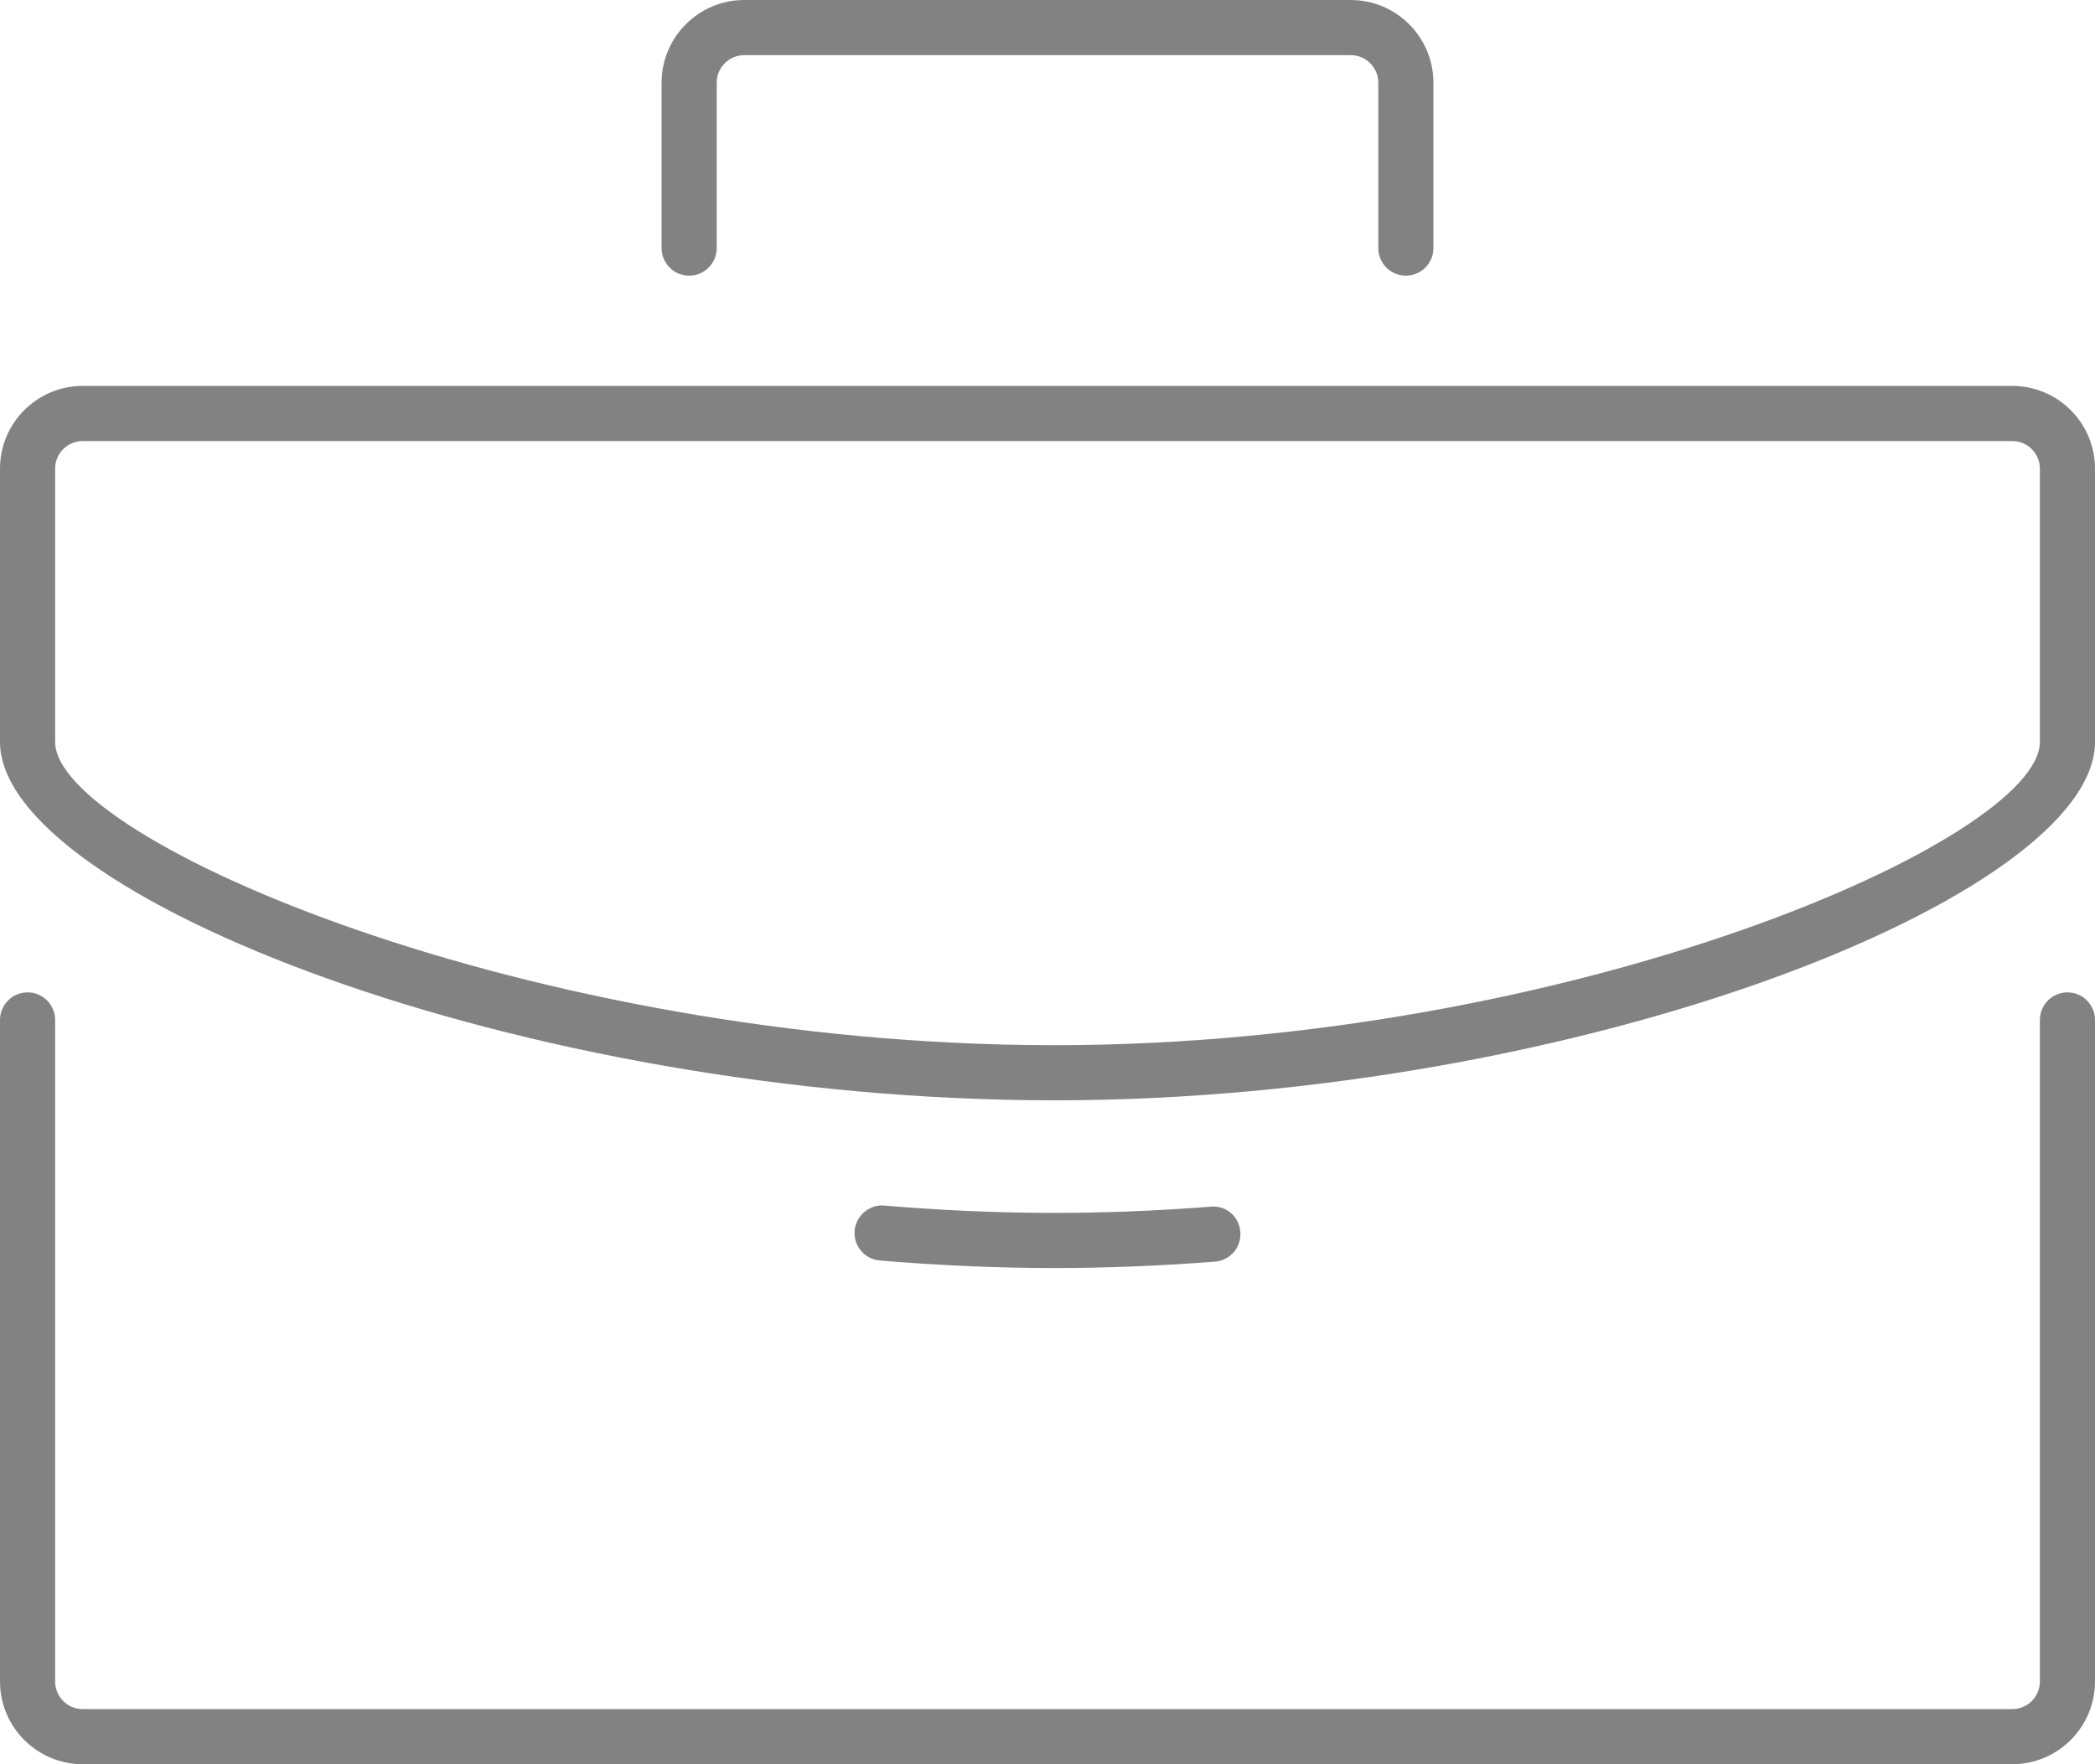 <?xml version="1.0" encoding="utf-8"?>
<!-- Generator: Adobe Illustrator 17.0.2, SVG Export Plug-In . SVG Version: 6.00 Build 0)  -->
<!DOCTYPE svg PUBLIC "-//W3C//DTD SVG 1.1//EN" "http://www.w3.org/Graphics/SVG/1.1/DTD/svg11.dtd">
<svg xmlns="http://www.w3.org/2000/svg" xmlns:xlink="http://www.w3.org/1999/xlink" version="1.1" id="Layer_1" x="0px" y="0px" width="38px" height="32px" viewBox="0 0 38 32" xml:space="preserve">
<g>
	<path fill="#828282" d="M37.5,18c-0.276,0-0.5,0.224-0.5,0.5v12c0,0.276-0.224,0.5-0.5,0.5h-35C1.224,31,1,30.776,1,30.5v-12   C1,18.224,0.776,18,0.5,18S0,18.224,0,18.5v12C0,31.327,0.673,32,1.5,32h35c0.827,0,1.5-0.673,1.5-1.5v-12   C38,18.224,37.776,18,37.5,18z"/>
	<path fill="#828282" d="M25.5,5C25.776,5,26,4.776,26,4.5v-3C26,0.673,25.327,0,24.5,0h-11C12.673,0,12,0.673,12,1.5v3   C12,4.776,12.224,5,12.5,5S13,4.776,13,4.5v-3C13,1.224,13.224,1,13.5,1h11C24.776,1,25,1.224,25,1.5v3C25,4.776,25.224,5,25.5,5z"/>
	<path fill="#828282" d="M36.5,7h-35C0.673,7,0,7.673,0,8.5v4.958c0,2.778,9.456,6.5,19.125,6.5c9.543,0,18.875-3.722,18.875-6.5   V8.5C38,7.673,37.327,7,36.5,7z M37,13.458c0,1.764-8.457,5.5-17.875,5.5C9.575,18.958,1,15.223,1,13.458V8.5   C1,8.224,1.224,8,1.5,8h35C36.776,8,37,8.224,37,8.5V13.458z"/>
	<path fill="#828282" d="M19.125,23c0.943,0,1.923-0.039,2.914-0.116c0.275-0.021,0.481-0.262,0.459-0.538   c-0.021-0.275-0.252-0.486-0.538-0.459c-2.014,0.157-3.909,0.15-5.919-0.02c-0.264-0.027-0.517,0.181-0.54,0.456   c-0.023,0.275,0.181,0.517,0.456,0.54C17.033,22.954,18.099,23,19.125,23z"/>
</g>
</svg>
